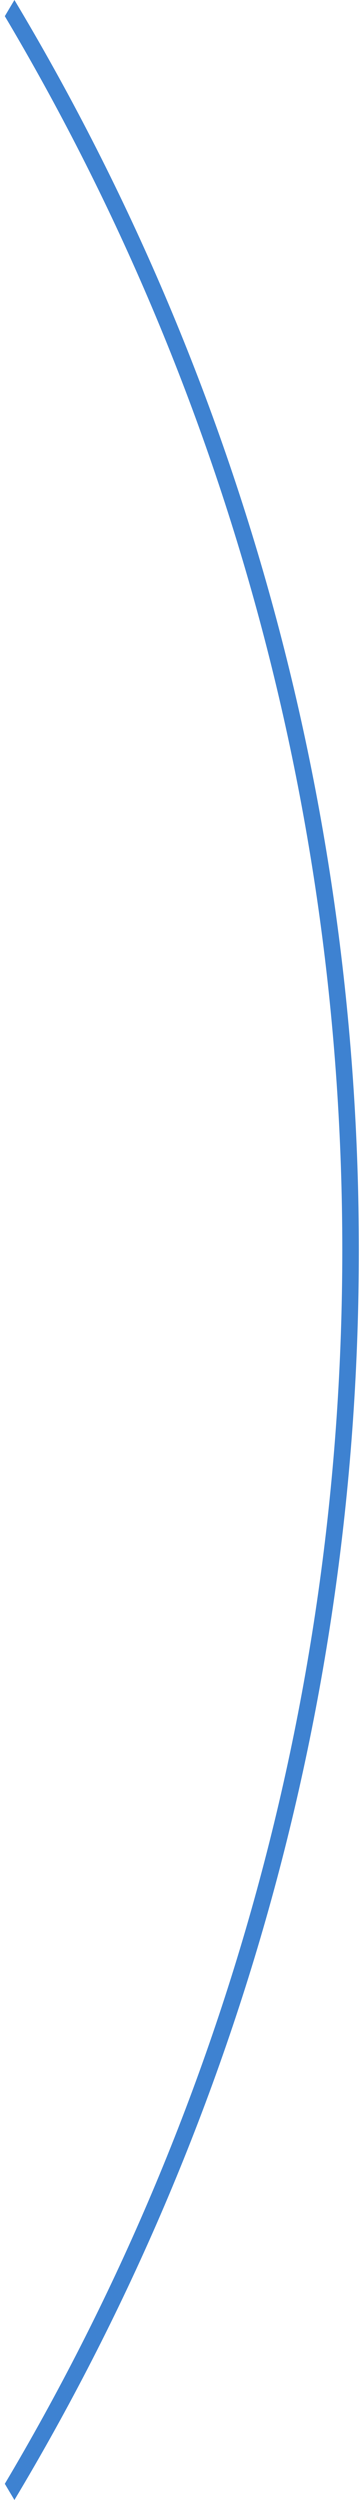 <?xml version="1.0" encoding="UTF-8"?> <svg xmlns="http://www.w3.org/2000/svg" width="23" height="158" viewBox="0 0 23 158" fill="none"><path fill-rule="evenodd" clip-rule="evenodd" d="M0.305 156.977C13.887 134.153 21.688 107.488 21.688 79C21.688 50.513 13.887 23.847 0.305 1.023C0.506 0.681 0.709 0.34 0.914 -0C14.769 23.088 22.736 50.114 22.736 79C22.736 107.886 14.769 134.912 0.914 158C0.709 157.66 0.506 157.319 0.305 156.977Z" fill="#3E82D1"></path></svg> 